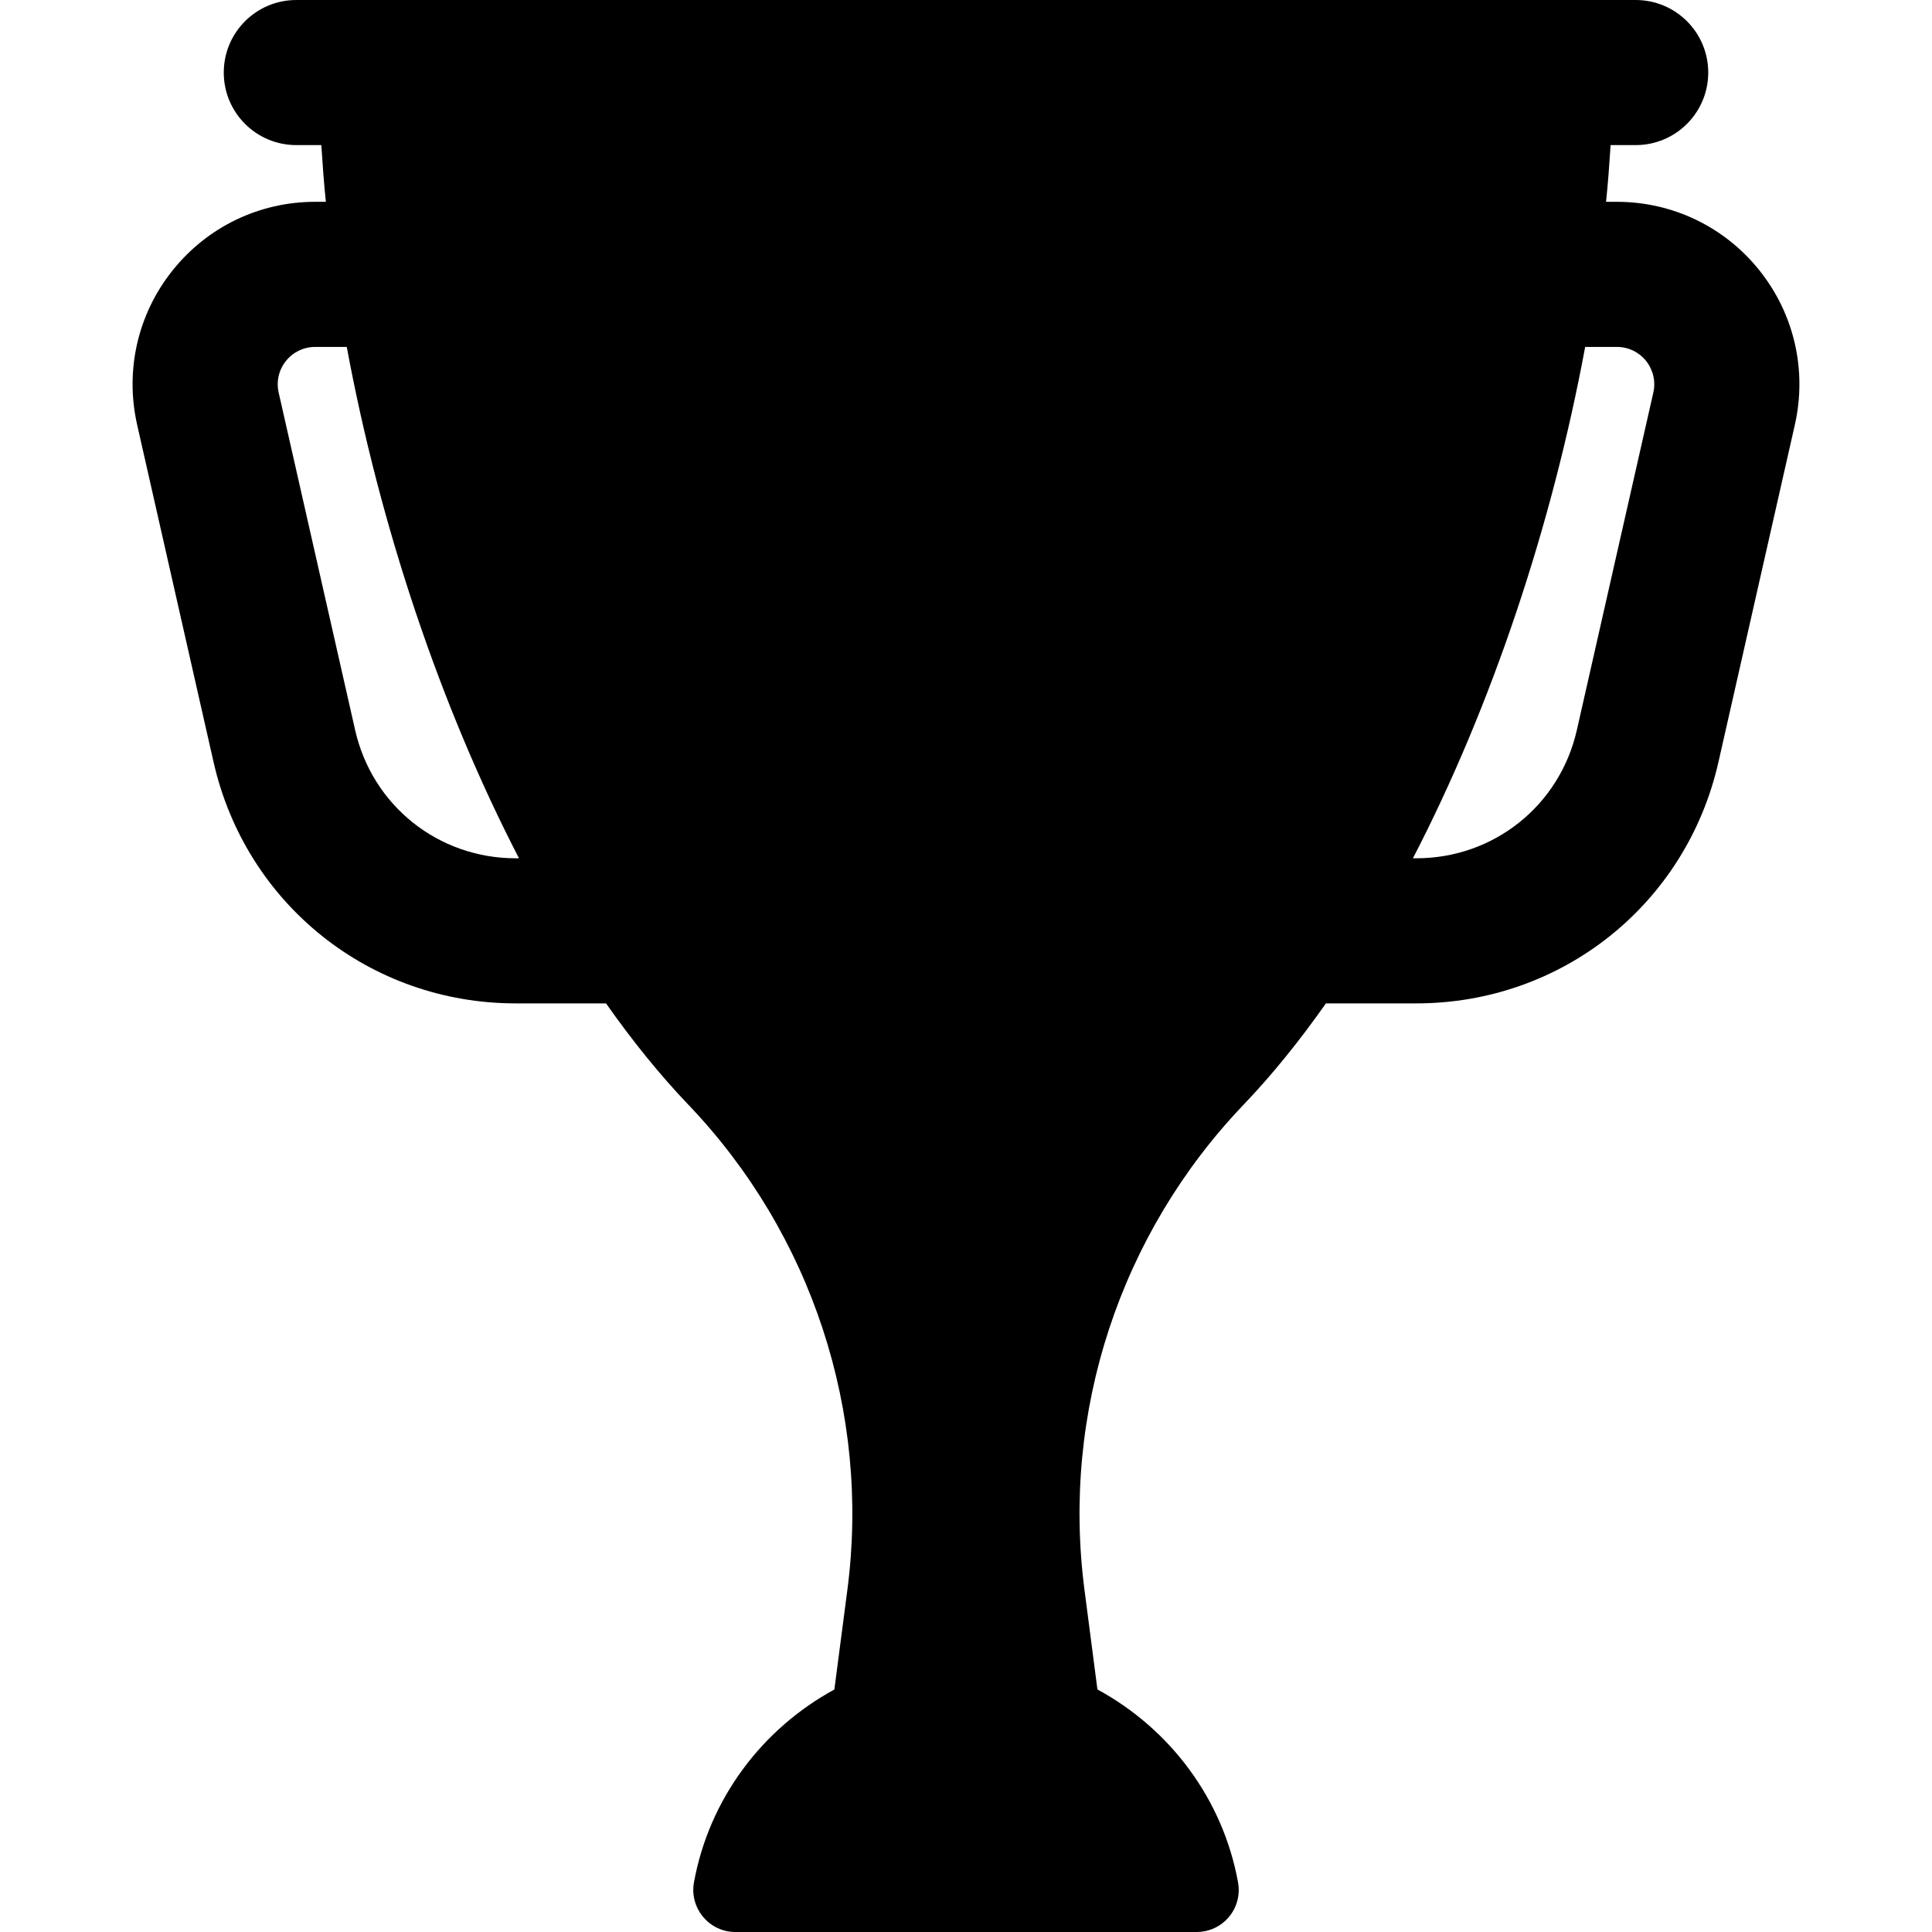 <?xml version="1.0" encoding="iso-8859-1"?>
<!-- Uploaded to: SVG Repo, www.svgrepo.com, Generator: SVG Repo Mixer Tools -->
<!DOCTYPE svg PUBLIC "-//W3C//DTD SVG 1.1//EN" "http://www.w3.org/Graphics/SVG/1.1/DTD/svg11.dtd">
<svg fill="#000000" height="800px" width="800px" version="1.1" id="Capa_1" xmlns="http://www.w3.org/2000/svg" xmlns:xlink="http://www.w3.org/1999/xlink" 
	 viewBox="0 0 495.047 495.047" xml:space="preserve">
<path id="XMLID_198_" d="M450.834,69.286c-8.931-11.166-22.256-17.574-36.545-17.574h-2.757c0.506-4.893,0.852-9.72,1.162-14.532
	h6.425c10.275,0,18.591-8.325,18.591-18.59C437.71,8.323,429.395,0,419.12,0H75.928C65.651,0,57.337,8.323,57.337,18.59
	c0,10.266,8.314,18.59,18.591,18.59h6.407c0.31,4.812,0.653,9.639,1.162,14.532h-2.743c-14.284,0-27.61,6.408-36.544,17.592
	c-8.915,11.165-12.217,25.562-9.077,39.513l19.589,86.453c8.261,36.409,40.086,61.833,77.411,61.833h23.148
	c6.699,9.514,13.723,18.246,21.057,25.917c31.645,33.087,46.712,78.89,40.796,124.294l-3.341,25.598
	c-18.502,10.077-32.098,28.021-35.984,49.453c-0.563,3.142,0.309,6.372,2.361,8.813c2.032,2.452,5.064,3.869,8.242,3.869h118.222
	c3.177,0,6.21-1.407,8.261-3.859c2.051-2.451,2.904-5.681,2.342-8.822c-3.885-21.45-17.502-39.404-36.039-49.471l-3.322-25.562
	c-5.916-45.477,9.116-91.181,40.813-124.313c7.337-7.67,14.36-16.402,21.061-25.917h23.165c37.326,0,69.151-25.424,77.41-61.833
	l19.588-86.462C463.055,94.866,459.749,80.469,450.834,69.286z M132.133,219.922c-19.843,0-36.765-13.514-41.139-32.876
	l-19.588-86.442c-0.654-2.859,0.035-5.819,1.852-8.099c1.834-2.296,4.556-3.612,7.496-3.612h8.099
	c8.46,45.595,23.871,91.907,44.134,131.03H132.133z M404.05,187.046c-4.374,19.362-21.294,32.876-41.136,32.876h-0.872
	c20.26-39.114,35.673-85.435,44.134-131.03h8.113c2.943,0,5.665,1.316,7.499,3.595c1.815,2.296,2.506,5.256,1.853,8.106
	L404.05,187.046z"/>
</svg>